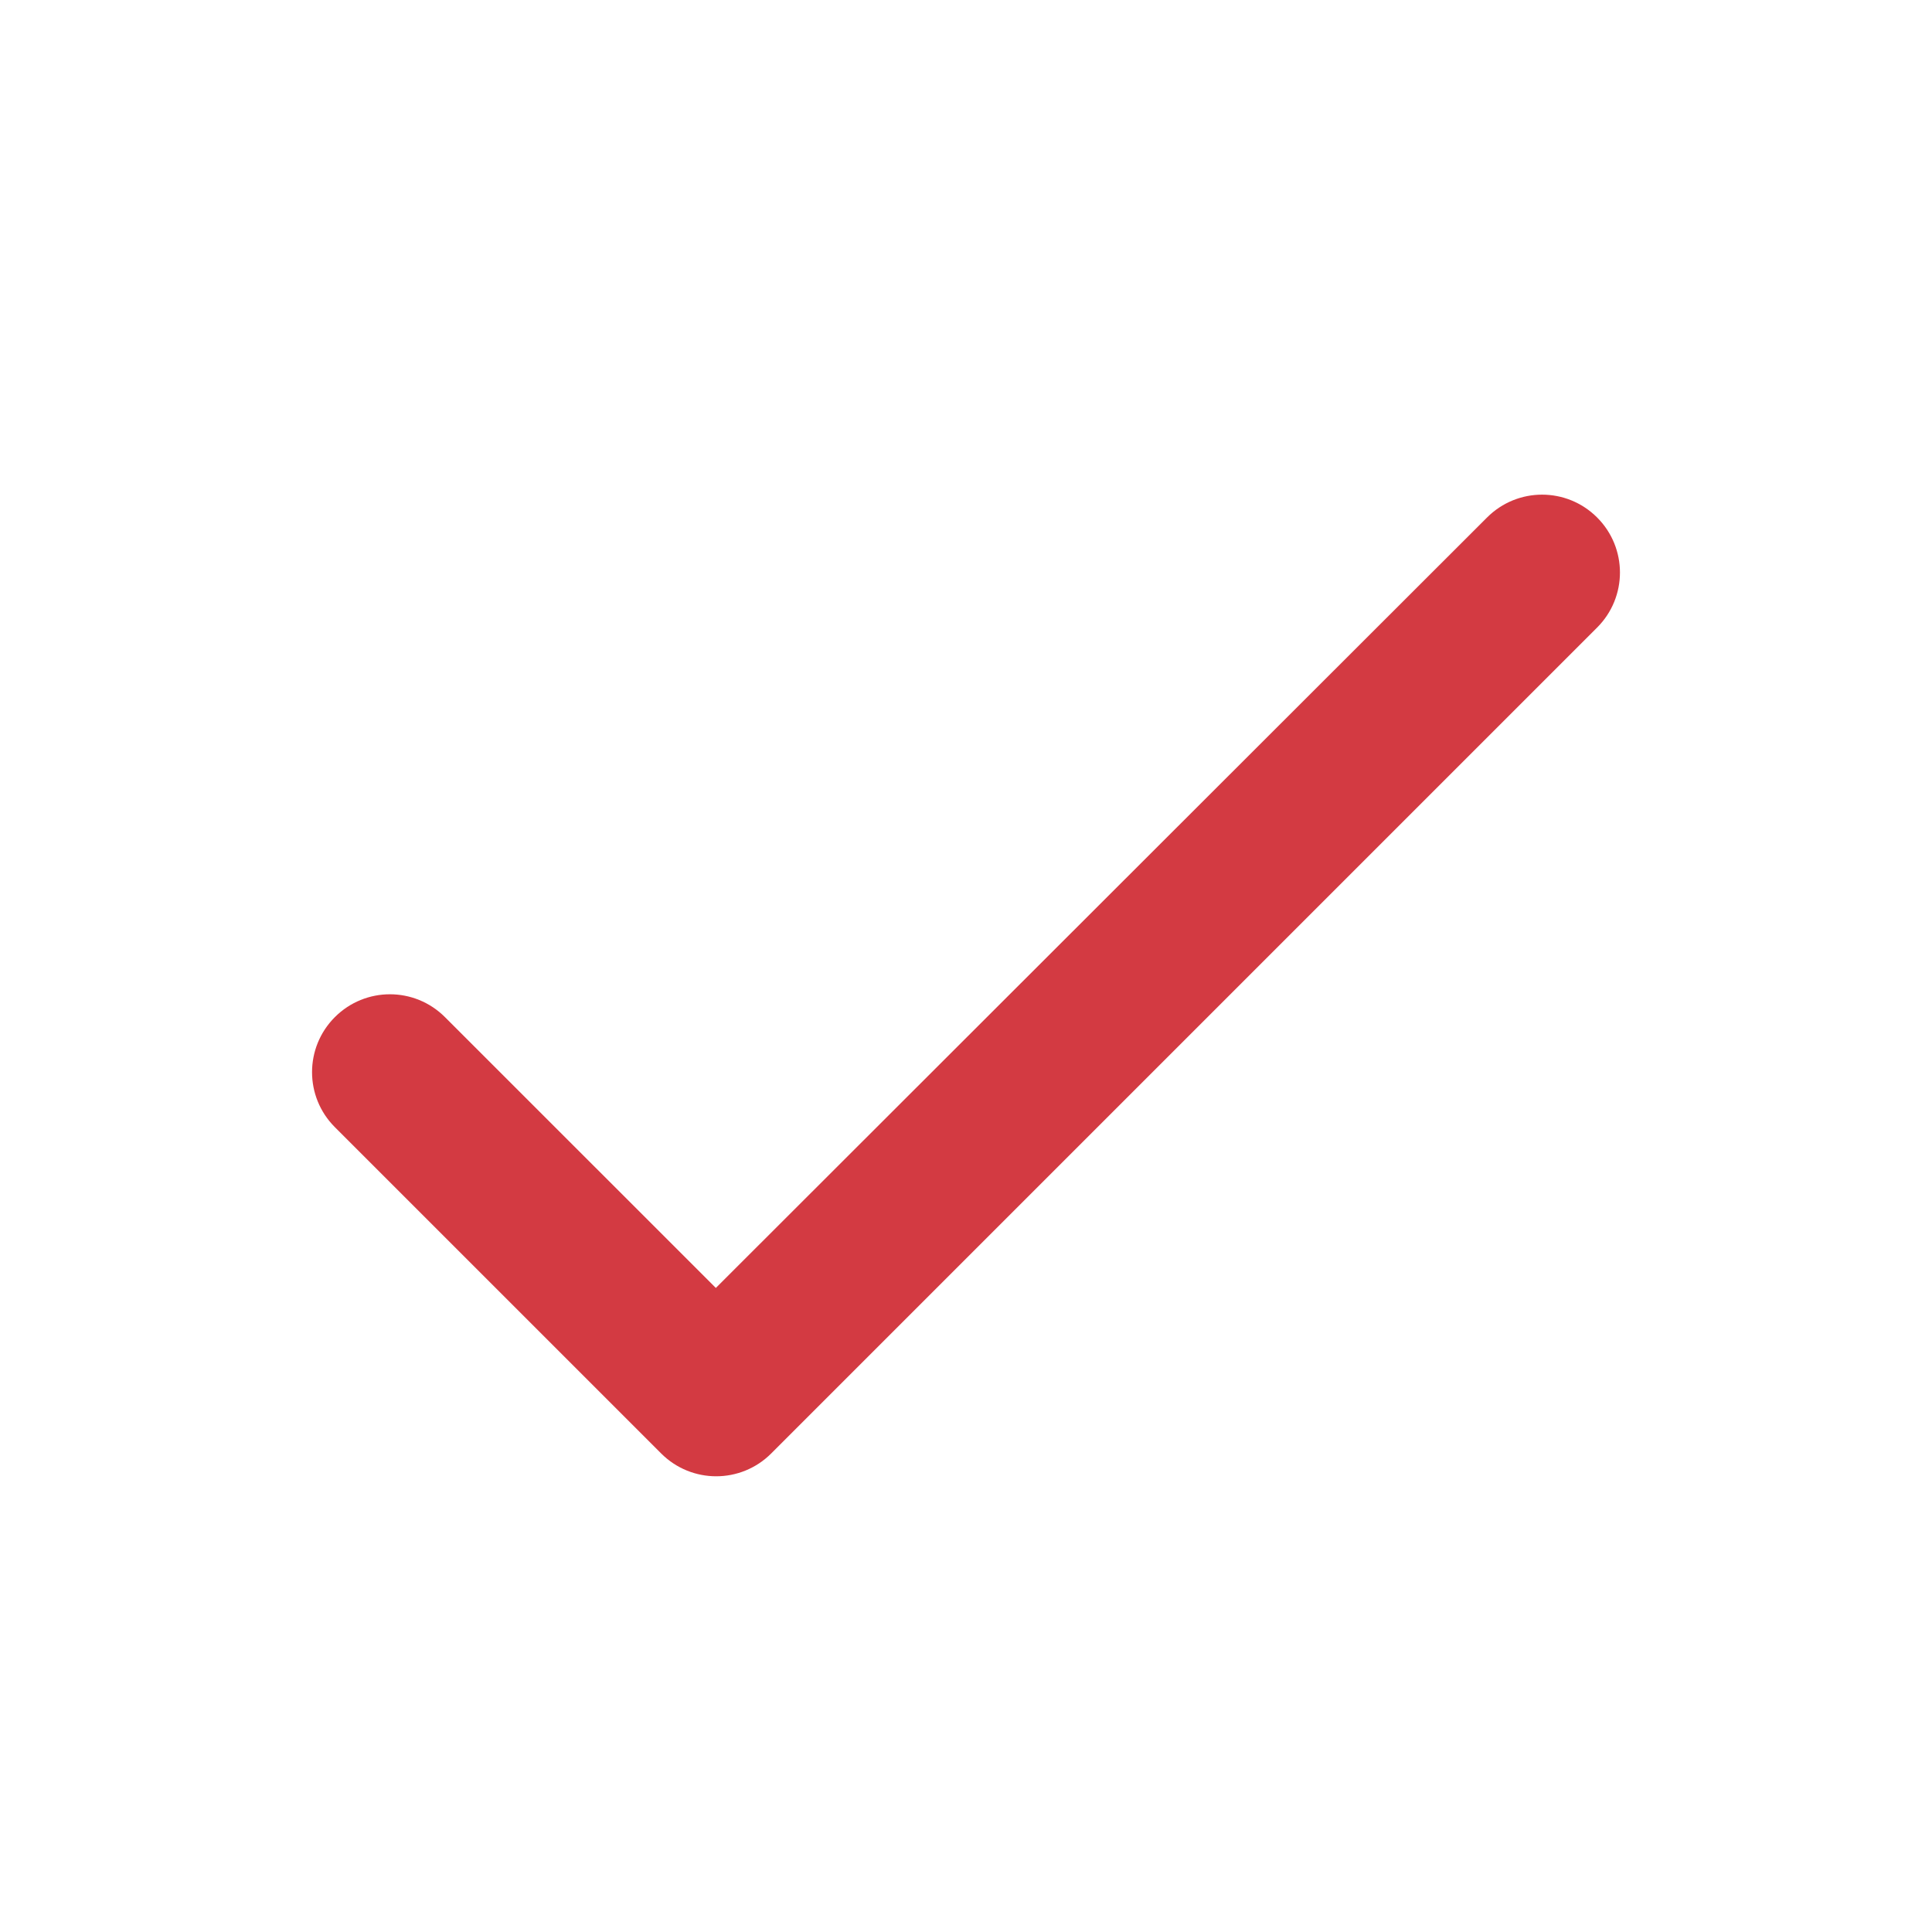 <svg xmlns="http://www.w3.org/2000/svg" width="33" height="33" viewBox="0 0 33 33" fill="none">
  <path d="M12.227 21.999L7.6 17.373C7.08 16.853 6.24 16.853 5.72 17.373C5.2 17.893 5.2 18.733 5.72 19.253L11.293 24.826C11.813 25.346 12.653 25.346 13.173 24.826L27.28 10.719C27.8 10.199 27.8 9.359 27.28 8.839C26.76 8.319 25.92 8.319 25.4 8.839L12.227 21.999Z" fill="#D33A42"/>
</svg>